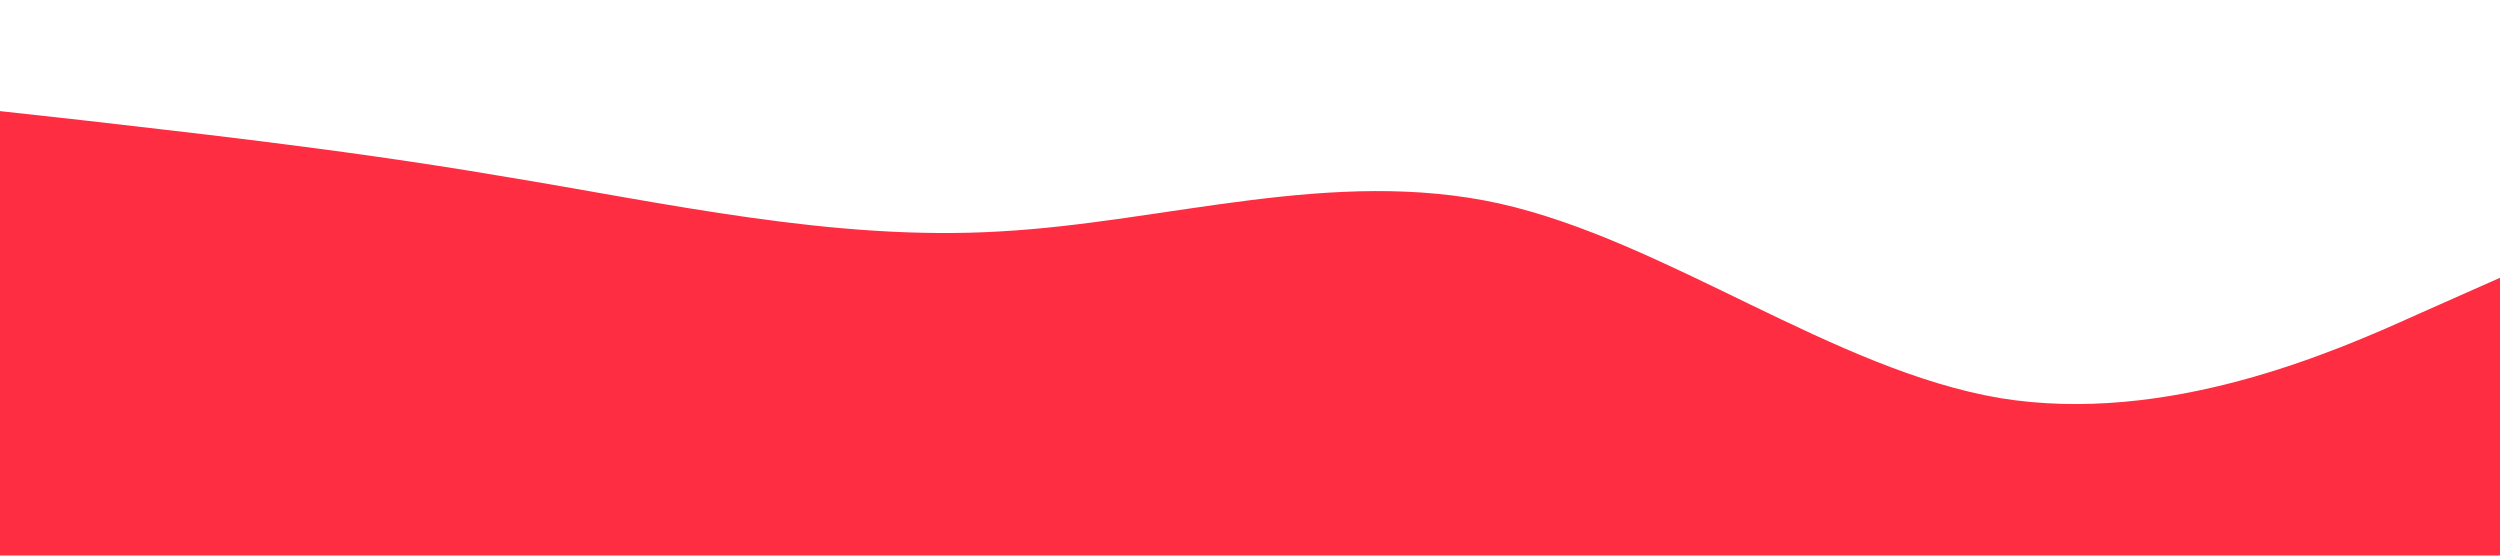 <svg xmlns="http://www.w3.org/2000/svg" viewBox="0 0 1440 320">
<path fill="#ff2d42" 
fill-opacity="1" 
d="M0,64L48,69.3C96,75,192,85,288,101.3C384,117,
480,139,576,133.3C672,128,768,96,864,117.3C960,139,
1056,213,1152,229.3C1248,245,1344,203,1392,181.3L1440,
160L1440,320L1392,320C1344,320,1248,320,1152,320C1056,
320,960,320,864,320C768,320,672,320,576,320C480,320,384,
320,288,320C192,320,96,320,48,320L0,320Z">
</path>
</svg>
